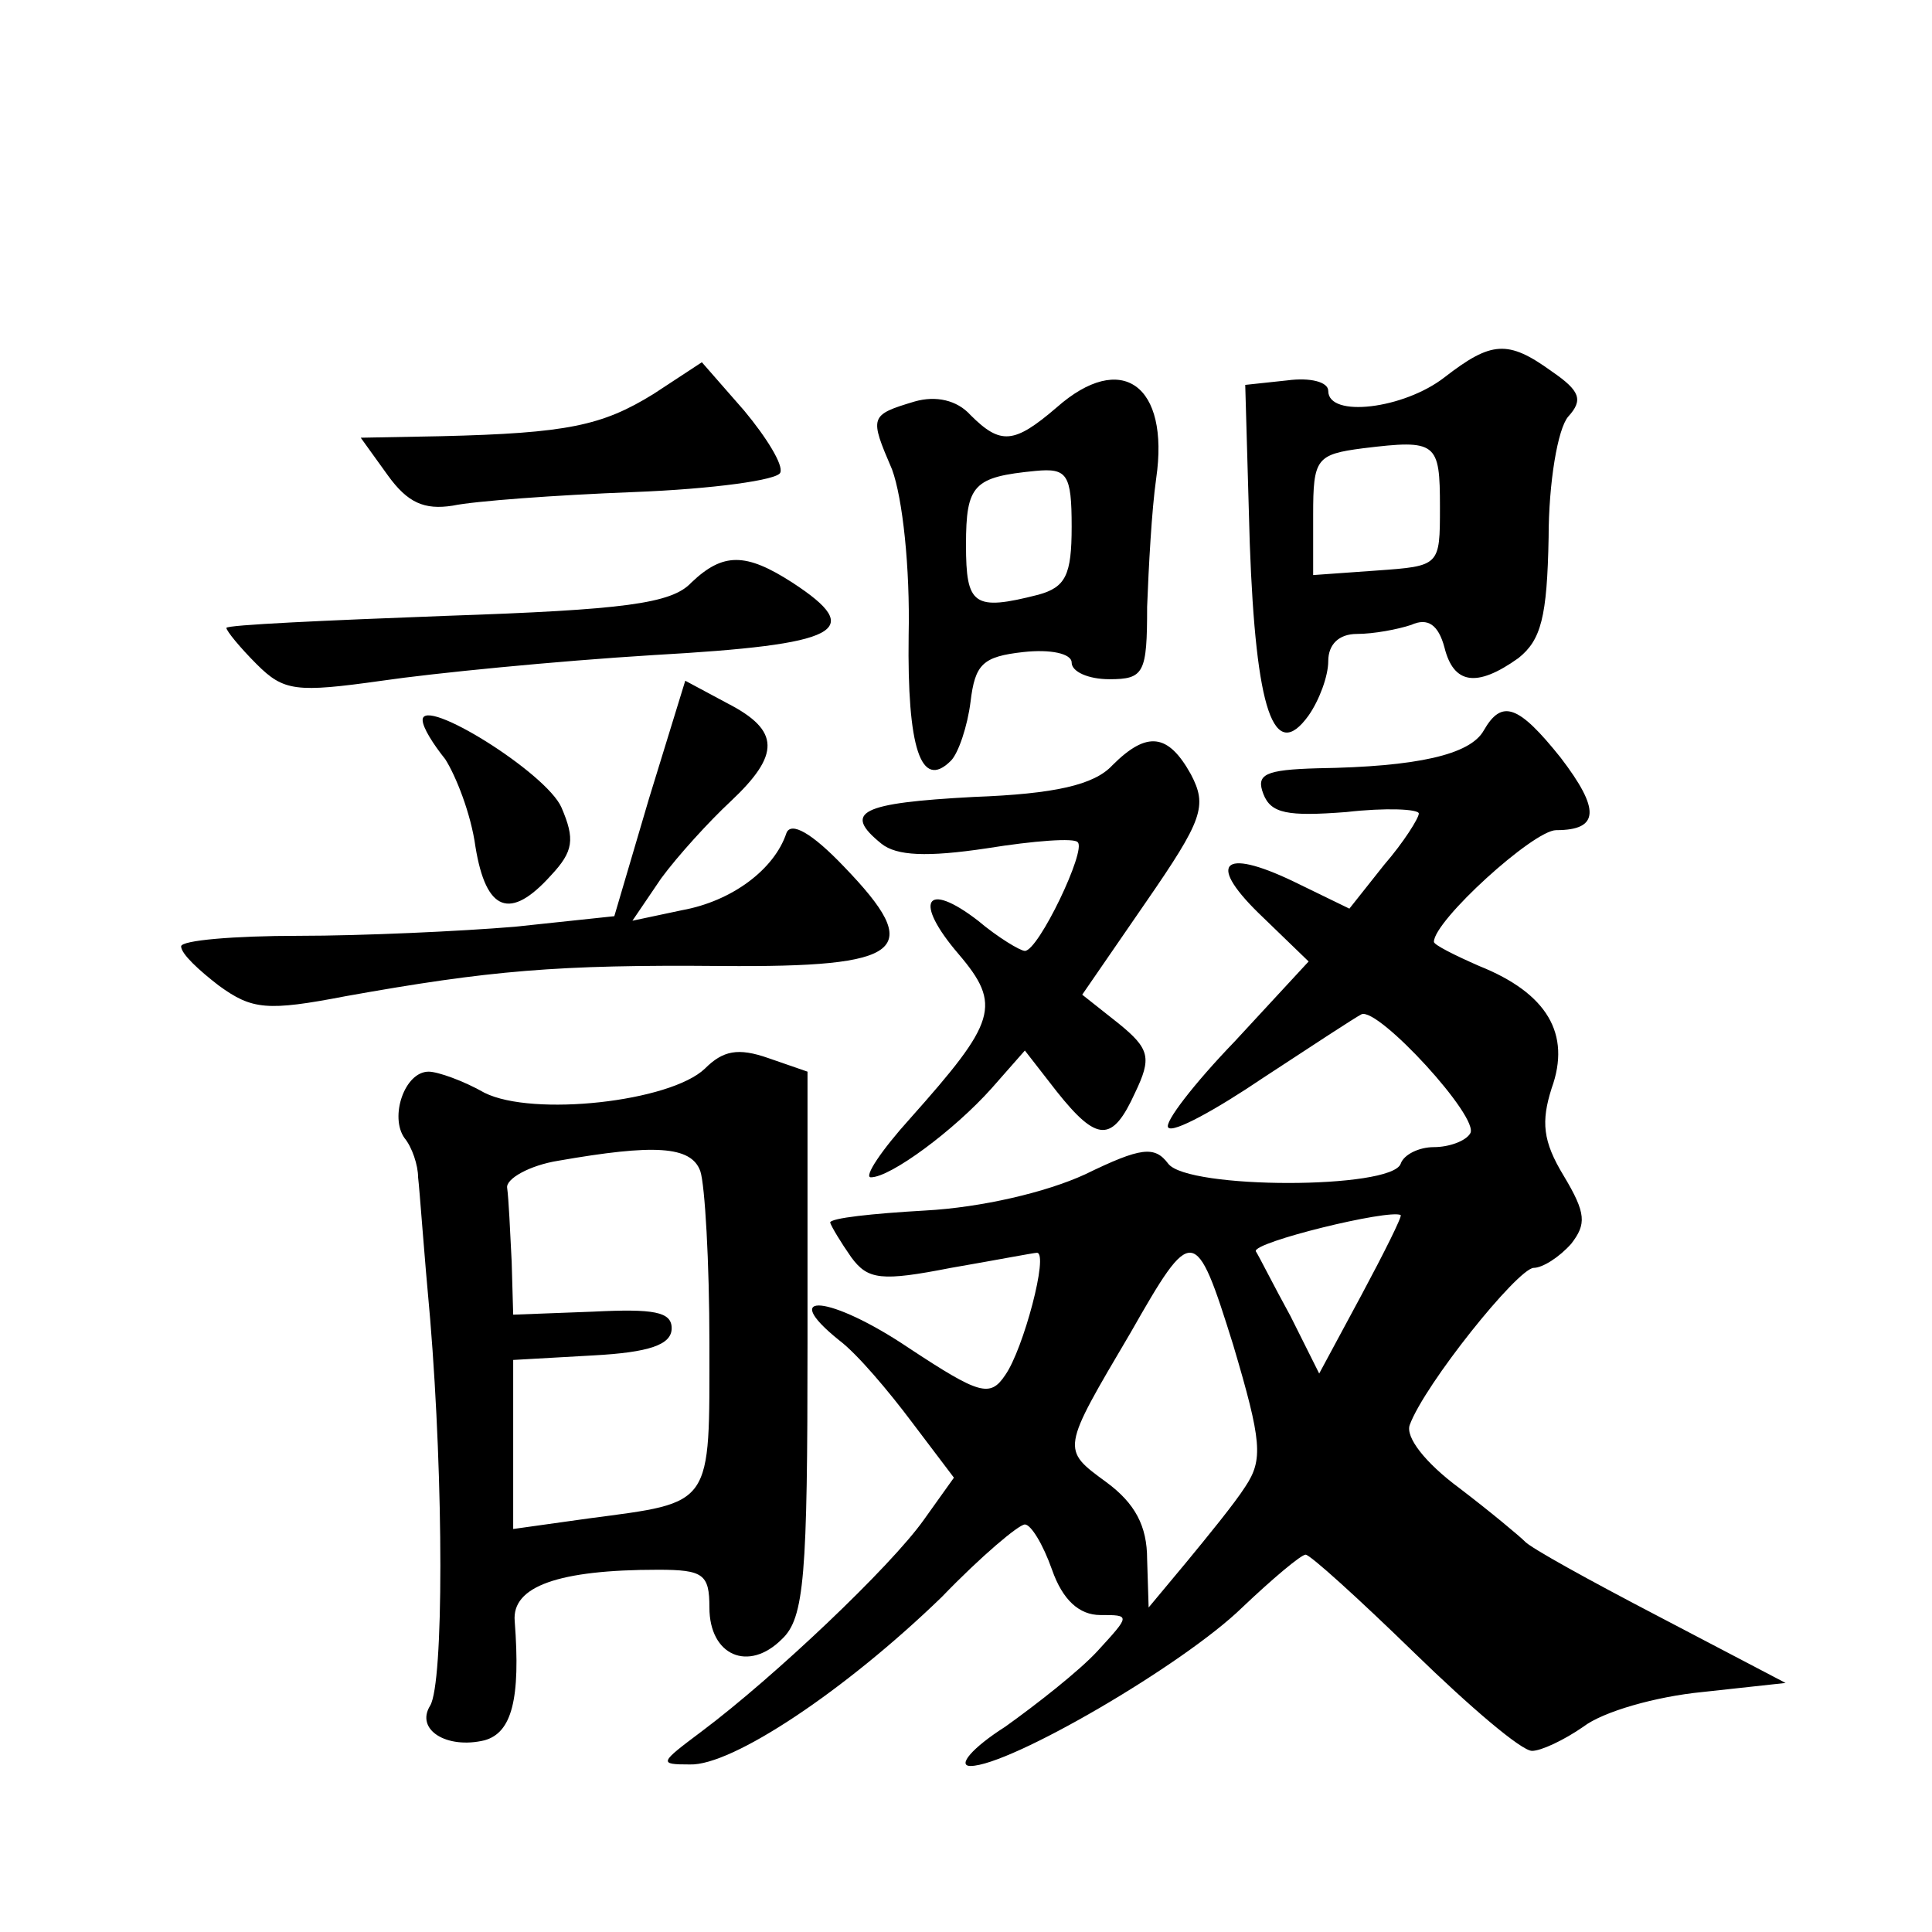 <?xml version="1.0" standalone="no"?>
<!DOCTYPE svg PUBLIC "-//W3C//DTD SVG 20010904//EN"
 "http://www.w3.org/TR/2001/REC-SVG-20010904/DTD/svg10.dtd">
<svg version="1.0" xmlns="http://www.w3.org/2000/svg"
 width="128pt" height="128pt" viewBox="0 0 128 128"
 preserveAspectRatio="xMidYMid meet">
<g transform="translate(0,128) scale(0.1,-0.1)"
fill="#0" stroke="none">
<path d="M957 1030 c-27 -21 -77 -27 -77 -9 0 6 -12 9 -27 7 l-28 -3 3 -105 c4
-111 16 -146 39 -114 7 10 13 26 13 36 0 11 7 18 19 18 11 0 27 3 36 6 11 5 18
0 22 -15 6 -24 21 -27 49 -7 15 12 19 27 20 80 0 36 6 72 13 80 10 11 8 17 -11
30 -29 21 -40 20 -71 -4z m-3 -86 c0 -39 0 -39 -42 -42 l-42 -3 0 40 c0 37 2 40
33 44 49 6 51 4 51 -39z M433 1019 c-34 -21 -57 -26 -141 -28 l-53 -1 18 -25 c13
-18 24 -23 43 -20 14 3 68 7 120 9 52 2 96 8 97 13 2 5 -9 23 -24 41 l-28 32 -32
-21z M700 1010 c-28 -24 -37 -25 -57 -5 -9 10 -23 13 -37 9 -30 -9 -30 -10 -15
-45 7 -19 12 -65 11 -110 -1 -74 8 -103 28 -83 5 5 11 23 13 39 3 25 8 30 35 33
18 2 32 -1 32 -7 0 -6 11 -11 25 -11 23 0 25 4 25 48 1 26 3 64 6 85 9 62 -23 85
-66 47z m10 -79 c0 -32 -4 -40 -22 -45 -43 -11 -48 -7 -48 33 0 40 5 45 46 49 21
2 24 -2 24 -37z M458 894 c-13 -14 -45 -18 -162 -22 -80 -3 -146 -6 -146 -8 0 -2
9 -13 20 -24 18 -18 26 -19 83 -11 34 5 115 13 180 17 124 7 141 16 92 48 -31 20
-46 20 -67 0z M430 751 l-23 -78 -66 -7 c-36 -3 -101 -6 -143 -6 -43 0 -78 -3 -78
-7 0 -5 12 -16 25 -26 22 -16 32 -17 84 -7 95 17 140 21 249 20 122 -1 135 10 81
66 -21 22 -35 30 -38 22 -8 -24 -36 -45 -69 -51 l-33 -7 19 28 c11 15 32 38 46
51 33 31 33 47 -2 65 l-28 15 -24 -78z M280 803 c0 -5 7 -16 15 -26 7 -11 17 -36
20 -58 7 -43 23 -49 50 -19 15 16 16 24 7 45 -10 23 -92 74 -92 58z M983 796 c-9
-16 -44 -24 -110 -25 -35 -1 -41 -4 -36 -17 5 -13 16 -15 55 -12 26 3 48 2 48 -1
0 -3 -10 -19 -23 -34 l-23 -29 -37 18 c-48 23 -58 12 -20 -24 l30 -29 -49 -53 c-27
-28 -47 -54 -44 -57 3 -4 32 12 63 33 32 21 61 40 65 42 11 5 79 -69 72 -79 -3
-5 -14 -9 -24 -9 -10 0 -20 -5 -22 -11 -6 -17 -141 -17 -154 0 -9 12 -18 11 -55
-7 -26 -12 -69 -22 -106 -24 -35 -2 -63 -5 -63 -8 1 -3 7 -13 14 -23 11 -15 20
-16 66 -7 29 5 55 10 57 10 8 0 -9 -64 -21 -81 -10 -15 -17 -13 -64 18 -52 35 -87
38 -46 5 12 -9 33 -34 48 -54 l28 -37 -20 -28 c-22 -31 -99 -104 -147 -140 -28
-21 -29 -22 -8 -22 28 -1 103 49 167 111 26 27 51 48 55 48 4 0 12 -13 18 -30 7
-20 18 -30 32 -30 20 0 20 0 -2 -24 -12 -13 -40 -35 -61 -50 -22 -14 -32 -26 -23
-26 26 0 141 67 180 105 20 19 39 35 42 35 3 0 35 -29 72 -65 37 -36 71 -65 78
-65 6 0 21 7 34 16 13 10 48 20 79 23 l55 6 -84 44 c-46 24 -86 46 -89 50 -3 3
-22 19 -43 35 -23 17 -36 34 -33 42 10 27 71 103 82 104 6 0 17 7 25 16 10 13 10
20 -5 45 -14 23 -15 36 -8 58 13 36 -3 63 -48 81 -16 7 -30 14 -30 16 0 14 66 74
81 74 29 0 29 14 3 48 -28 35 -39 39 -51 18z m-81 -374 l-28 -52 -19 38 c-11 20
-21 40 -23 43 -2 6 88 28 96 24 1 -1 -11 -25 -26 -53z m-77 -127 c-7 -11 -25 -33
-39 -50 l-25 -30 -1 32 c0 22 -8 37 -27 51 -30 22 -30 21 16 99 41 72 43 72 68
-8 19 -64 20 -76 8 -94z M737 773 c-12 -13 -38 -19 -92 -21 -75 -4 -87 -10 -61
-31 10 -8 30 -9 70 -3 31 5 58 7 60 4 6 -5 -26 -72 -35 -72 -3 0 -18 9 -31 20 -35
27 -43 13 -13 -22 29 -34 25 -45 -32 -109 -19 -21 -31 -39 -26 -39 13 0 55 31 80
59 l22 25 21 -27 c27 -34 37 -34 52 -1 11 23 10 29 -11 46 l-24 19 42 61 c38 55
41 64 30 85 -15 27 -29 29 -52 6z M467 572 c-23 -22 -114 -32 -146 -16 -14 8 -31
14 -37 14 -16 0 -26 -30 -16 -44 5 -6 9 -18 9 -26 1 -8 4 -51 8 -94 9 -109 9 -241
0 -256 -10 -16 11 -29 36 -23 18 5 24 27 20 79 -2 23 29 34 95 34 30 0 34 -3 34
-25 0 -32 26 -43 48 -21 15 14 17 42 17 196 l0 180 -26 9 c-20 7 -30 5 -42 -7z
m-3 -68 c3 -9 6 -60 6 -114 0 -109 3 -105 -80 -116 l-50 -7 0 56 0 56 53 3 c37
2 52 7 52 18 0 11 -12 13 -52 11 l-53 -2 -1 35 c-1 20 -2 42 -3 49 -1 6 15 15 34
18 63 11 88 10 94 -7z"/>
</g>
</svg>
